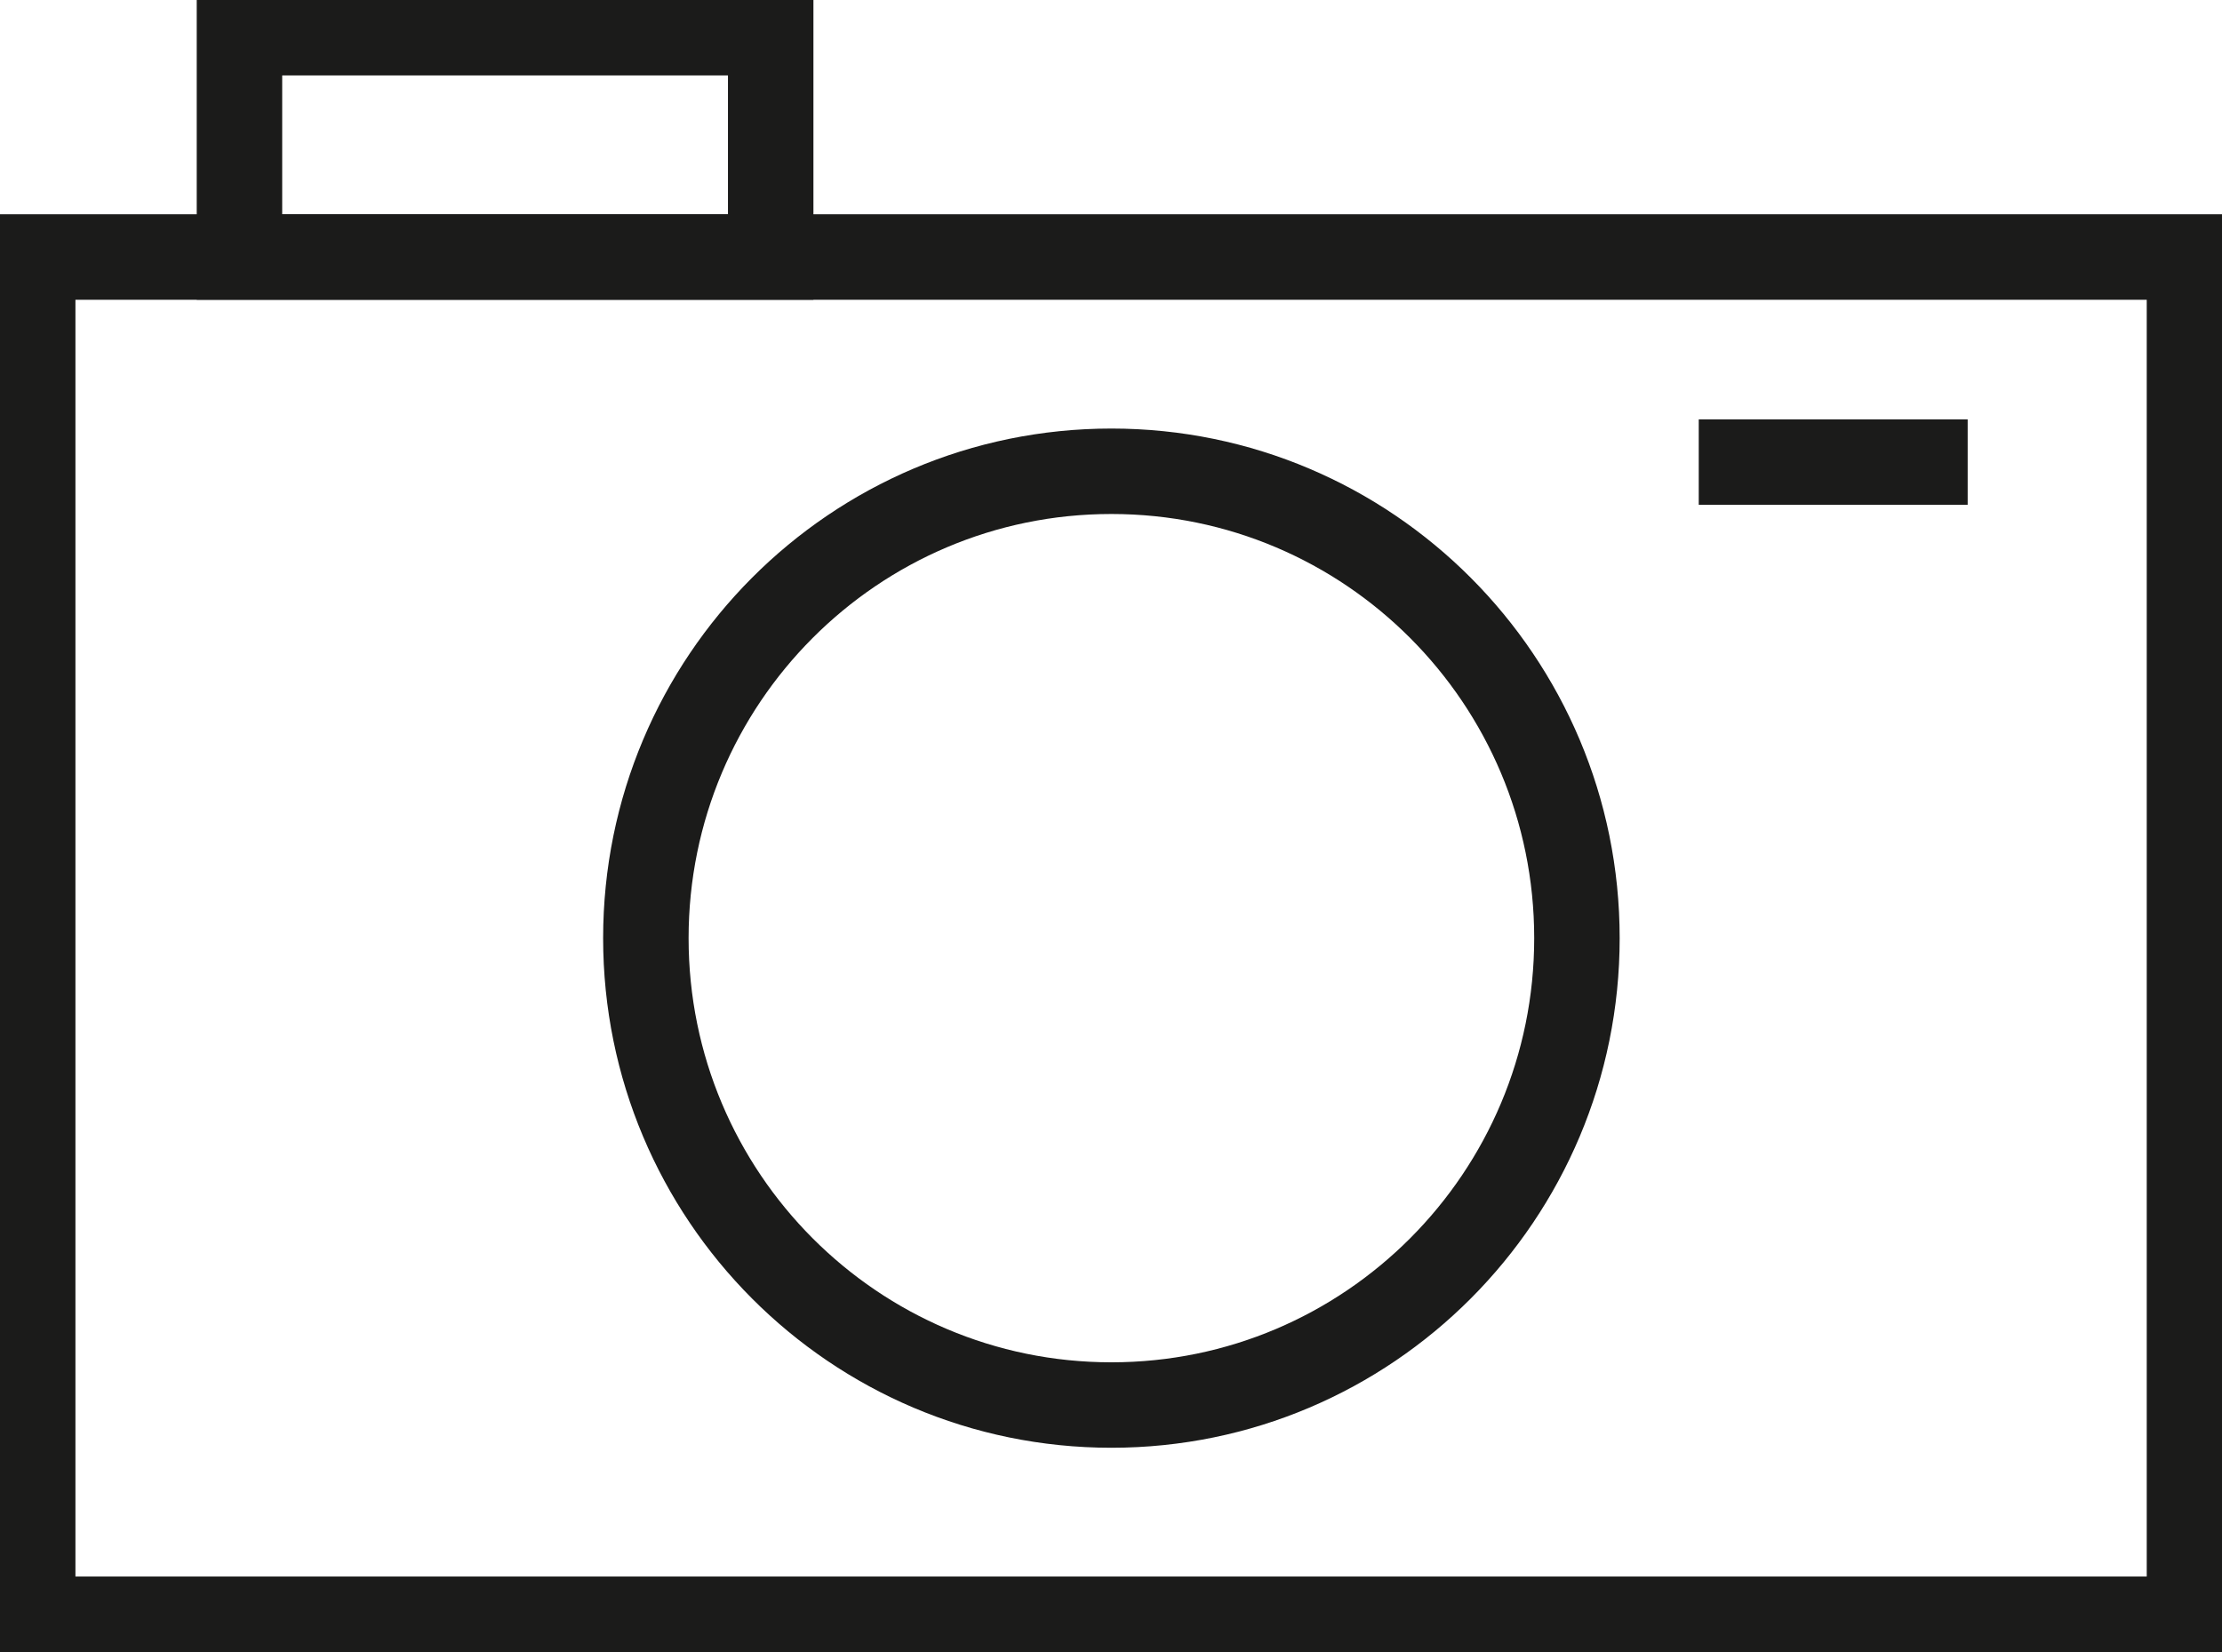 <svg width="39" height="29" viewBox="0 0 39 29" fill="none" xmlns="http://www.w3.org/2000/svg">
<path d="M38.429 4.512H0.574V28.425H38.429V4.512Z" stroke="#1B1B1A" stroke-width="1.5" stroke-miterlimit="10"/>
<path d="M13.527 0.574H4.203V4.512H13.527V0.574Z" stroke="#1B1B1A" stroke-width="1.5" stroke-miterlimit="10"/>
<path d="M19.507 24.665C24.02 24.665 27.678 20.995 27.678 16.469C27.678 11.942 24.02 8.273 19.507 8.273C14.994 8.273 11.336 11.942 11.336 16.469C11.336 20.995 14.994 24.665 19.507 24.665Z" stroke="#1B1B1A" stroke-width="1.5" stroke-miterlimit="10"/>
<path d="M29.816 8.112H34.536" stroke="#1B1B1A" stroke-width="1.5" stroke-miterlimit="10"/>
</svg>

